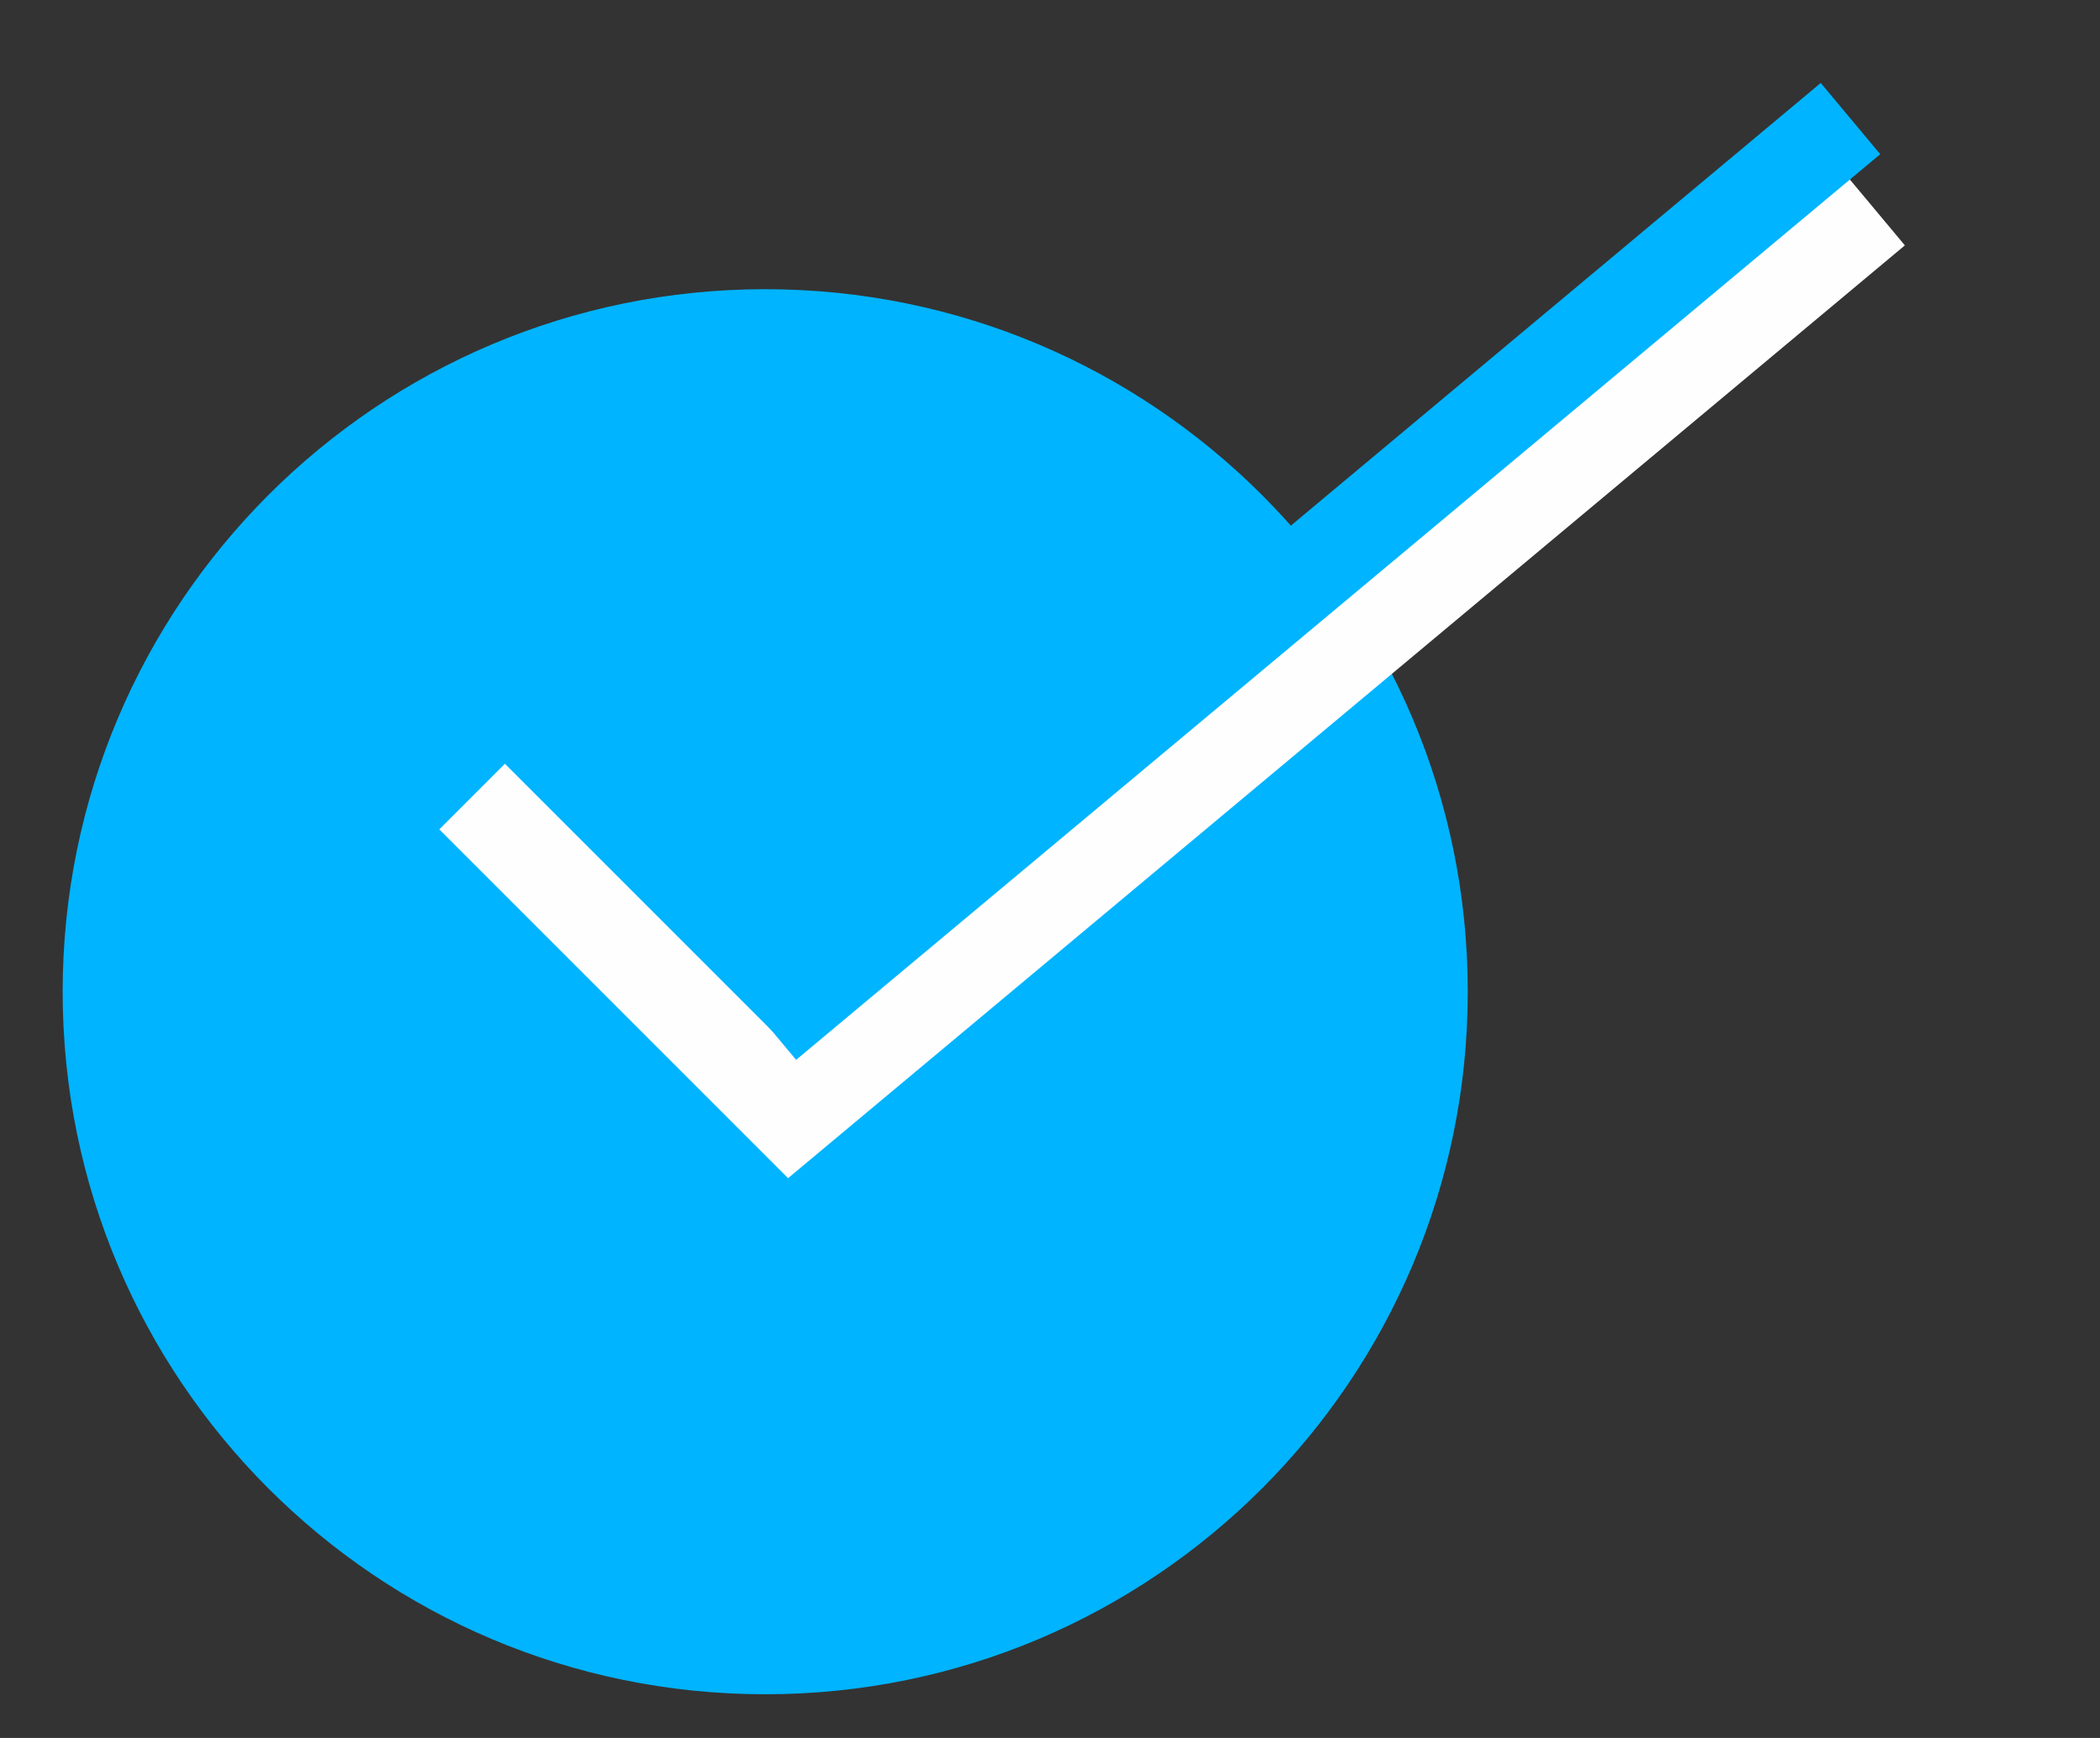 <?xml version="1.0" encoding="UTF-8" standalone="no"?>
<!DOCTYPE svg PUBLIC "-//W3C//DTD SVG 1.1//EN" "http://www.w3.org/Graphics/SVG/1.1/DTD/svg11.dtd">
<svg width="100%" height="100%" viewBox="0 0 87 72" version="1.1" xmlns="http://www.w3.org/2000/svg" xmlns:xlink="http://www.w3.org/1999/xlink" xml:space="preserve" xmlns:serif="http://www.serif.com/" style="fill-rule:evenodd;clip-rule:evenodd;stroke-miterlimit:22.926;">
    <rect x="0" y="0" width="87" height="72" fill="#333333" stroke="none"/>
    <g transform="matrix(-1.708,0,0,1.708,310.104,-2588.62)">
        <path d="M162.999,1522.6C153.588,1522.6 145.958,1530.23 145.958,1539.64C145.958,1549.05 153.588,1556.68 162.999,1556.68C172.41,1556.68 180.04,1549.05 180.04,1539.64C180.04,1530.23 172.41,1522.6 162.999,1522.6" style="fill:rgb(0,180,255);"/>
    </g>
    <g transform="matrix(4.369,0,0,4.369,-246.588,-2614.58)">
        <path d="M60.917,605.992L63.94,609.015L74.221,600.428" style="fill:none;fill-rule:nonzero;stroke:rgb(254,254,254);stroke-width:0.88px;"/>
    </g>
    <g transform="matrix(3.353,-2.801,-2.801,-3.353,1521.74,2248.82)">
        <path d="M62.036,606.211L75.431,606.211" style="fill:rgb(8,97,146);fill-rule:nonzero;stroke:rgb(0,180,255);stroke-width:0.88px;"/>
    </g>
</svg>
